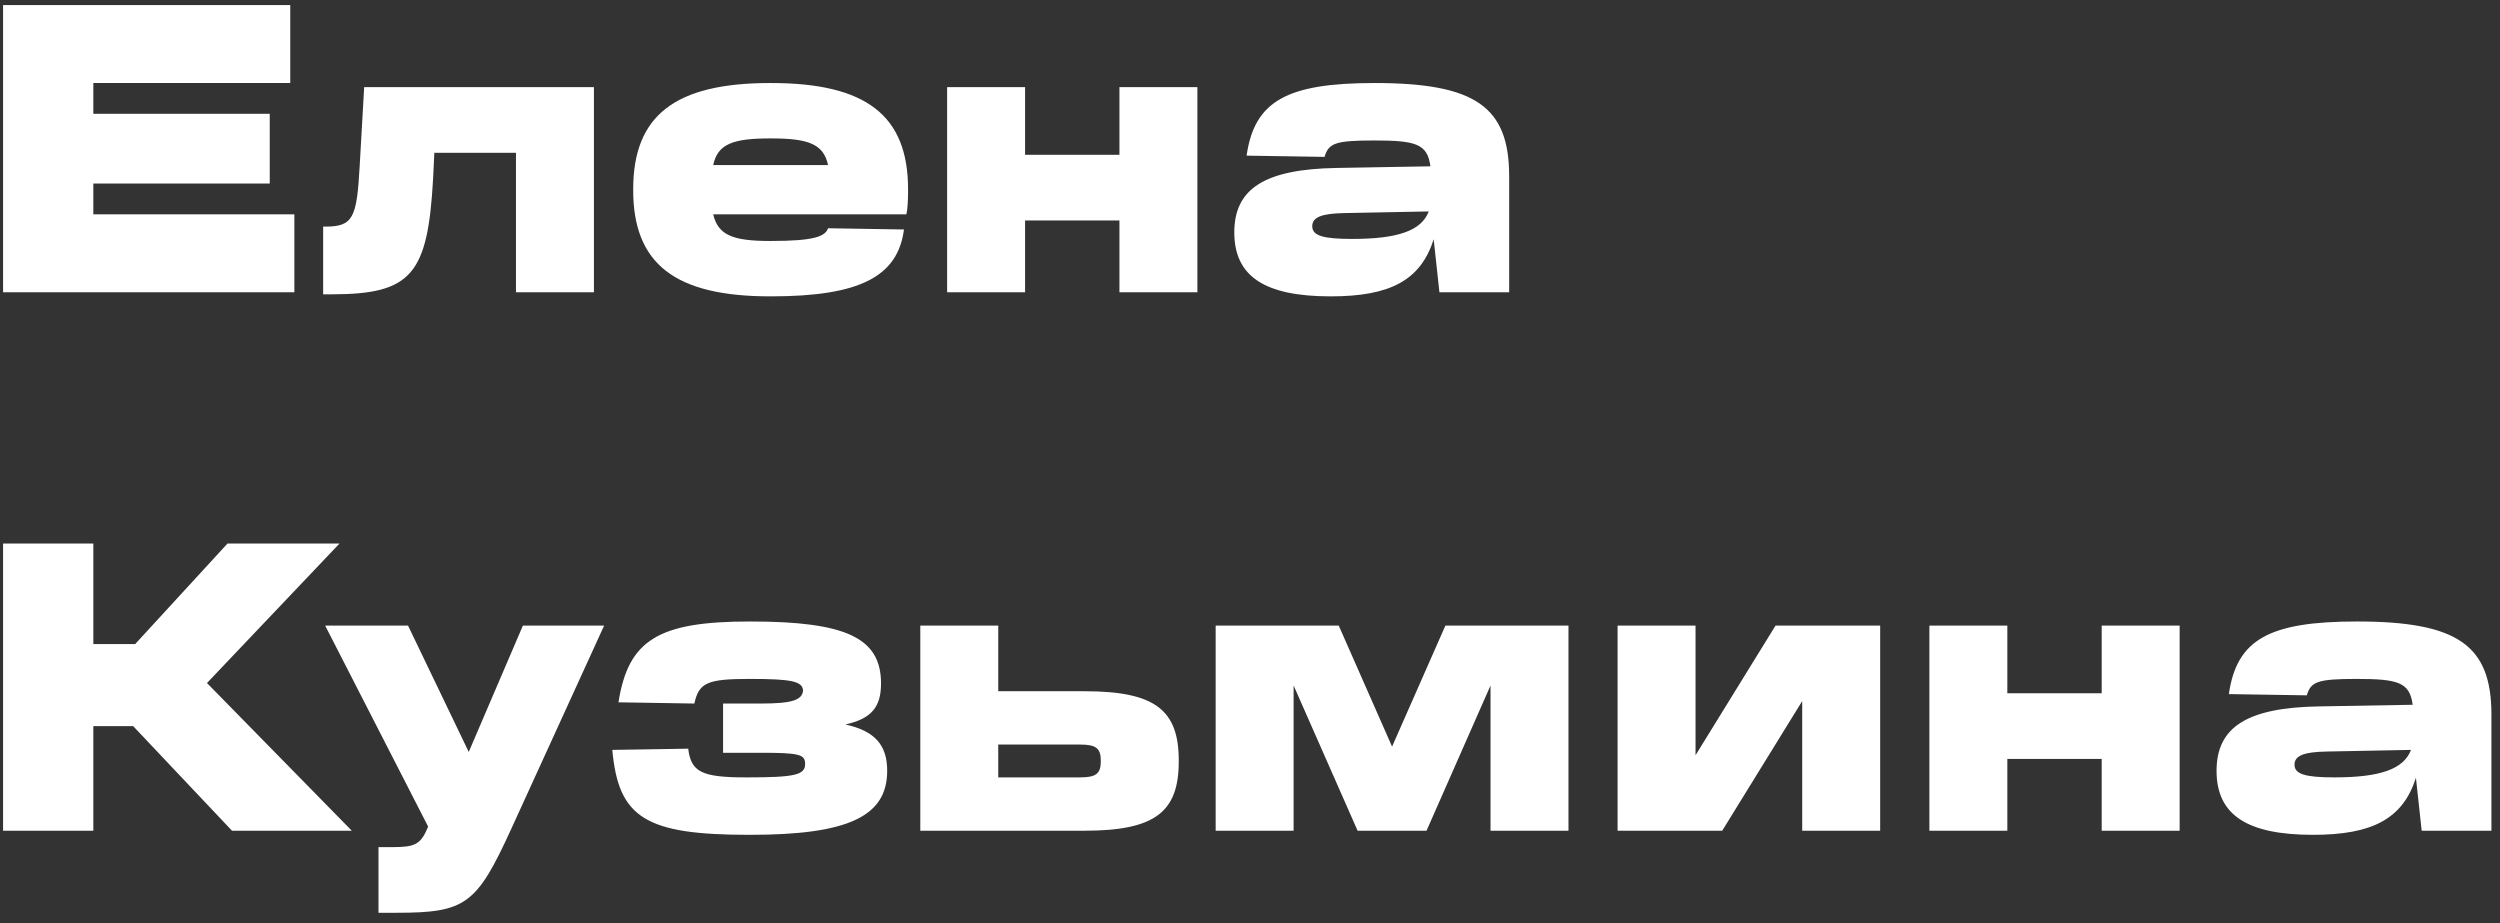 <svg xmlns="http://www.w3.org/2000/svg" fill="none" viewBox="0 0 195 72"><rect x="0" y="0" width="195" height="72" fill="#333333" stroke="none"/><path fill="#fff" d="M.24.396h22.4v6.08H7.28v2.4h13.76v5.44H7.28v2.4h15.68v6.08H.24V.396Zm28.166 6.4h17.92v16h-6.08v-10.88h-6.368l-.096 2.016c-.416 7.456-1.664 9.024-7.904 9.024h-.672v-5.28h.16c2.176 0 2.464-.672 2.688-4.704l.352-6.176Zm31.67-.32h.065c7.424 0 10.688 2.528 10.688 8.288v.064c0 .832-.032 1.408-.128 1.888H55.629c.384 1.632 1.536 2.08 4.448 2.08h.064c3.36 0 4.224-.352 4.448-.992l5.92.096c-.48 3.68-3.456 5.216-10.368 5.216h-.064c-7.424 0-10.688-2.528-10.688-8.288v-.064c0-5.76 3.264-8.288 10.688-8.288Zm0 4.32c-2.943 0-4.095.448-4.447 2.08h8.96c-.352-1.632-1.504-2.08-4.448-2.08h-.064Zm13.8-4h6.08v5.28h7.36v-5.28h6.08v16h-6.08v-5.6h-7.36v5.6h-6.08v-16Zm38.399 16-.448-4.128c-1.024 3.2-3.392 4.448-8.032 4.448-5.12 0-7.52-1.536-7.52-4.992 0-3.424 2.4-4.928 7.968-5.024l7.328-.128c-.224-1.76-1.152-2.016-4.384-2.016-3.072 0-3.552.224-3.872 1.28l-6.08-.096c.608-4.256 3.136-5.664 9.984-5.664 7.872 0 10.496 1.856 10.496 7.264v9.056h-5.44Zm-6.816-4.16c3.584 0 5.408-.64 5.984-2.144l-6.592.128c-1.76.032-2.496.32-2.496 1.024 0 .736.832.992 3.104.992ZM.24 42.396h7.04v7.84h3.264l7.2-7.84h8.736l-10.336 10.88 11.296 11.52h-9.344l-7.712-8.16H7.28v8.16H.24v-22.4Zm25.123 6.4h6.463l4.736 9.856 4.224-9.856h6.337l-7.296 15.968c-2.657 5.792-3.52 6.432-8.896 6.432h-1.409v-5.12h1.056c1.793 0 2.24-.192 2.817-1.6l-8.033-15.68Zm33.117-.32h.032c7.488 0 10.208 1.28 10.208 4.832 0 1.792-.704 2.752-2.784 3.2 2.336.512 3.264 1.632 3.264 3.616 0 3.552-3.04 4.992-10.688 4.992h-.064c-8.096 0-10.208-1.312-10.688-6.624l5.92-.096c.224 1.824 1.056 2.24 4.512 2.24h.064c3.776 0 4.544-.192 4.544-1.056 0-.736-.48-.864-3.392-.864H56.4v-3.84h2.944c2.4 0 3.232-.256 3.296-1.024-.064-.704-.864-.896-4.128-.896h-.064c-3.264 0-3.936.288-4.288 1.92l-5.92-.096c.768-4.864 3.104-6.304 10.24-6.304Zm13.303.32h6.08v5.12h6.72c5.535 0 7.36 1.472 7.36 5.408v.064c0 3.936-1.825 5.408-7.36 5.408h-12.8v-16Zm6.08 9.28v2.56h6.4c1.215 0 1.6-.288 1.6-1.248v-.064c0-.96-.385-1.248-1.6-1.248h-6.4Zm16.958 6.72v-16h9.6l4.16 9.44 4.16-9.44h9.6v16h-6.08V53.468l-4.992 11.328h-5.376l-4.992-11.328v11.328h-6.08Zm31.351-16h6.08v10.112l6.24-10.112h8.161v16h-6.081V54.684l-6.24 10.112h-8.16v-16Zm24.32 0h6.08v5.28h7.36v-5.28h6.08v16h-6.08v-5.6h-7.36v5.6h-6.08v-16Zm38.399 16-.448-4.128c-1.024 3.2-3.392 4.448-8.032 4.448-5.12 0-7.52-1.536-7.52-4.992 0-3.424 2.4-4.928 7.968-5.024l7.328-.128c-.224-1.76-1.152-2.016-4.384-2.016-3.072 0-3.552.224-3.872 1.28l-6.08-.096c.608-4.256 3.136-5.664 9.984-5.664 7.872 0 10.496 1.856 10.496 7.264v9.056h-5.44Zm-6.816-4.16c3.584 0 5.408-.64 5.984-2.144l-6.592.128c-1.76.032-2.496.32-2.496 1.024 0 .736.832.992 3.104.992Z"/></svg>